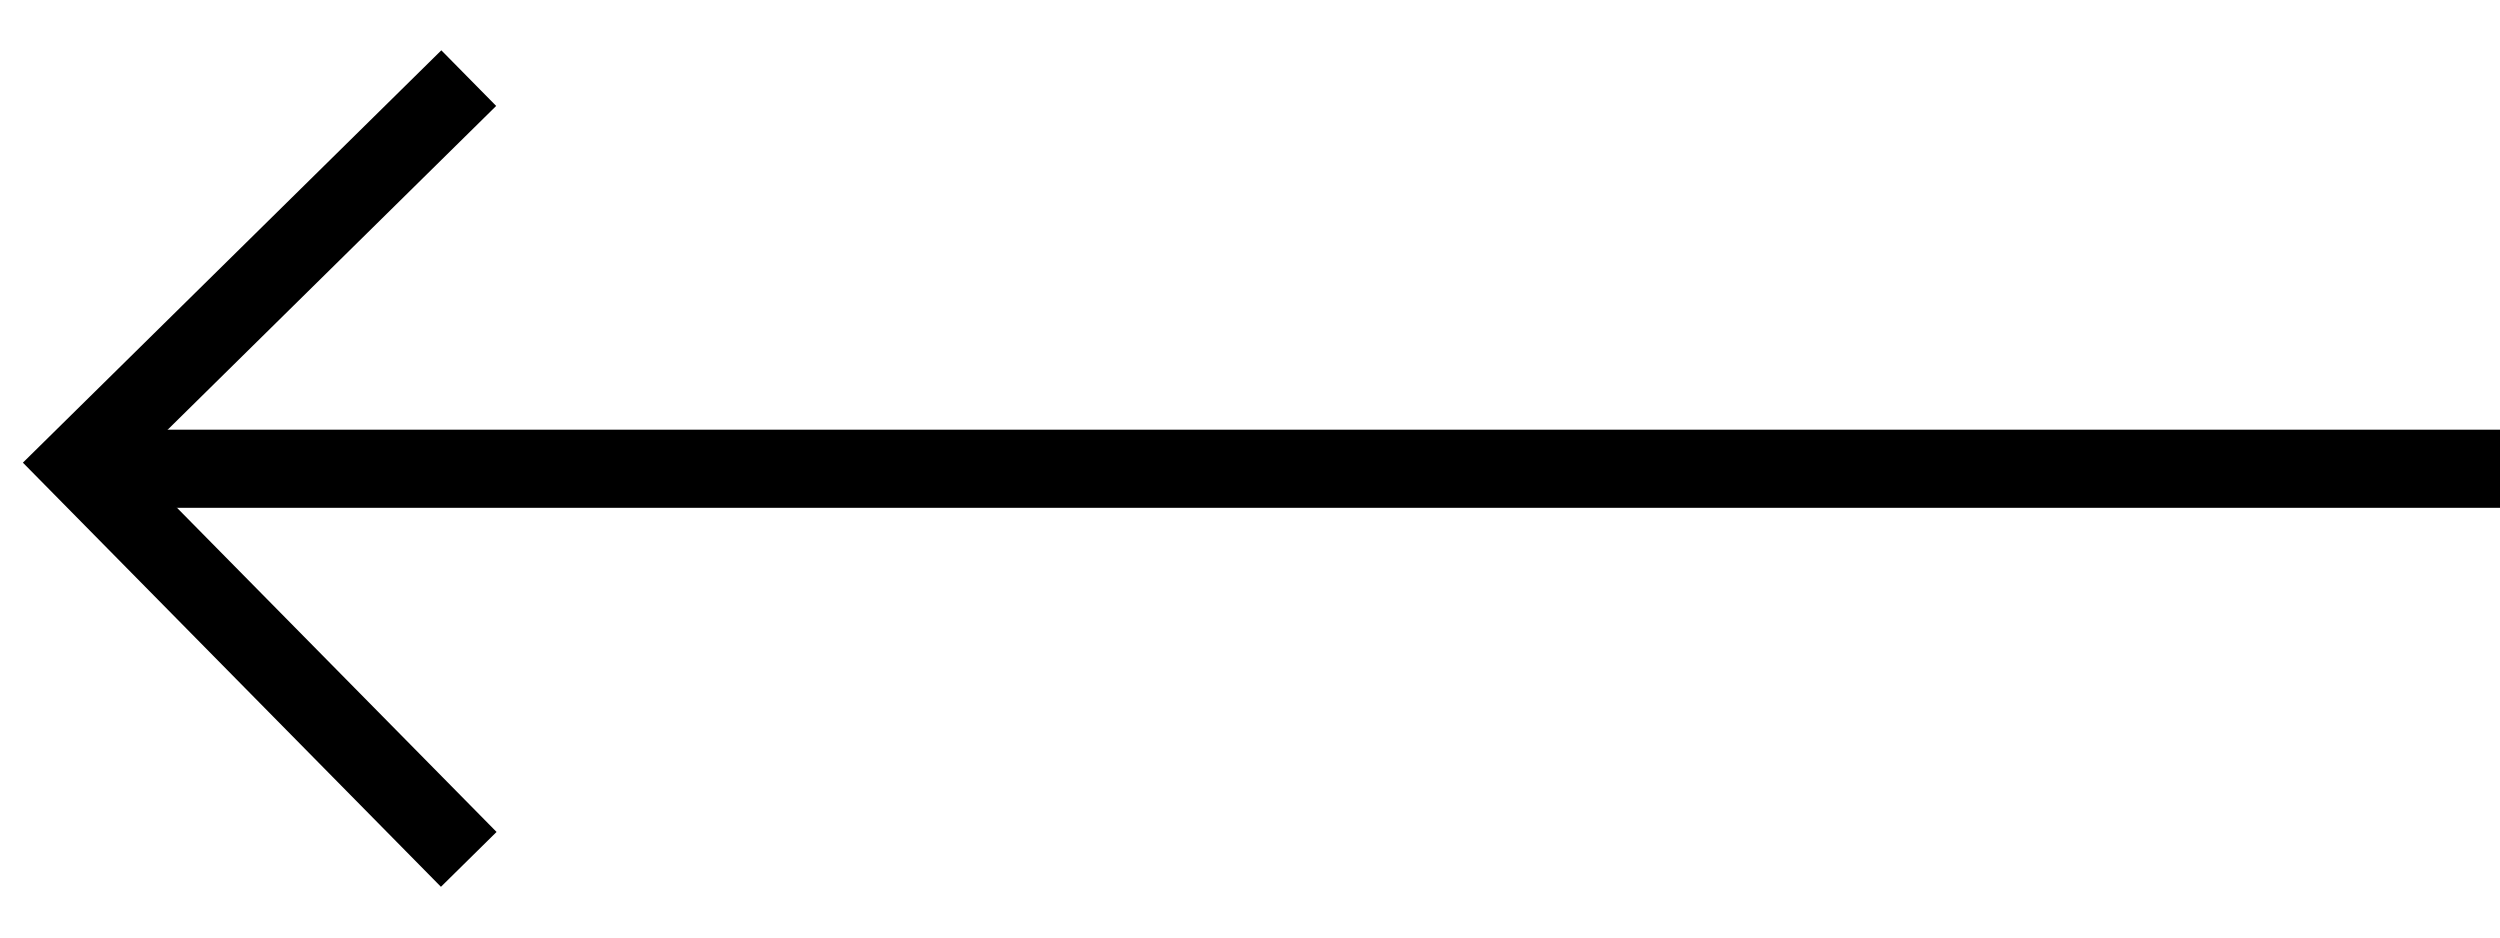<?xml version="1.0" encoding="UTF-8"?>
<svg width="32px" height="12px" viewBox="0 0 32 12" version="1.1" xmlns="http://www.w3.org/2000/svg" xmlns:xlink="http://www.w3.org/1999/xlink">
    <!-- Generator: Sketch 49.2 (51160) - http://www.bohemiancoding.com/sketch -->
    <title>Group 4</title>
    <desc>Created with Sketch.</desc>
    <defs></defs>
    <g id="05_CONTENTPAGINA" stroke="none" stroke-width="1" fill="none" fill-rule="evenodd">
        <g id="40_A.1_OntdekRdam-Copy-6" transform="translate(-917, -3081)" fill="#000000" fill-rule="nonzero">
            <g id="Group-4" transform="translate(933, 3087) rotate(-90) translate(-933, -3087) translate(927, 3071)">
                <polygon id="Path-6" points="6.5 32 5.5 32 5.5 1 6.5 1"></polygon>
                <polygon id="Path-7" points="6.067 1.707 1.351 6.356 0.649 5.644 6.078 0.293 11.356 5.649 10.644 6.351"></polygon>
            </g>
        </g>
    </g>
</svg>
